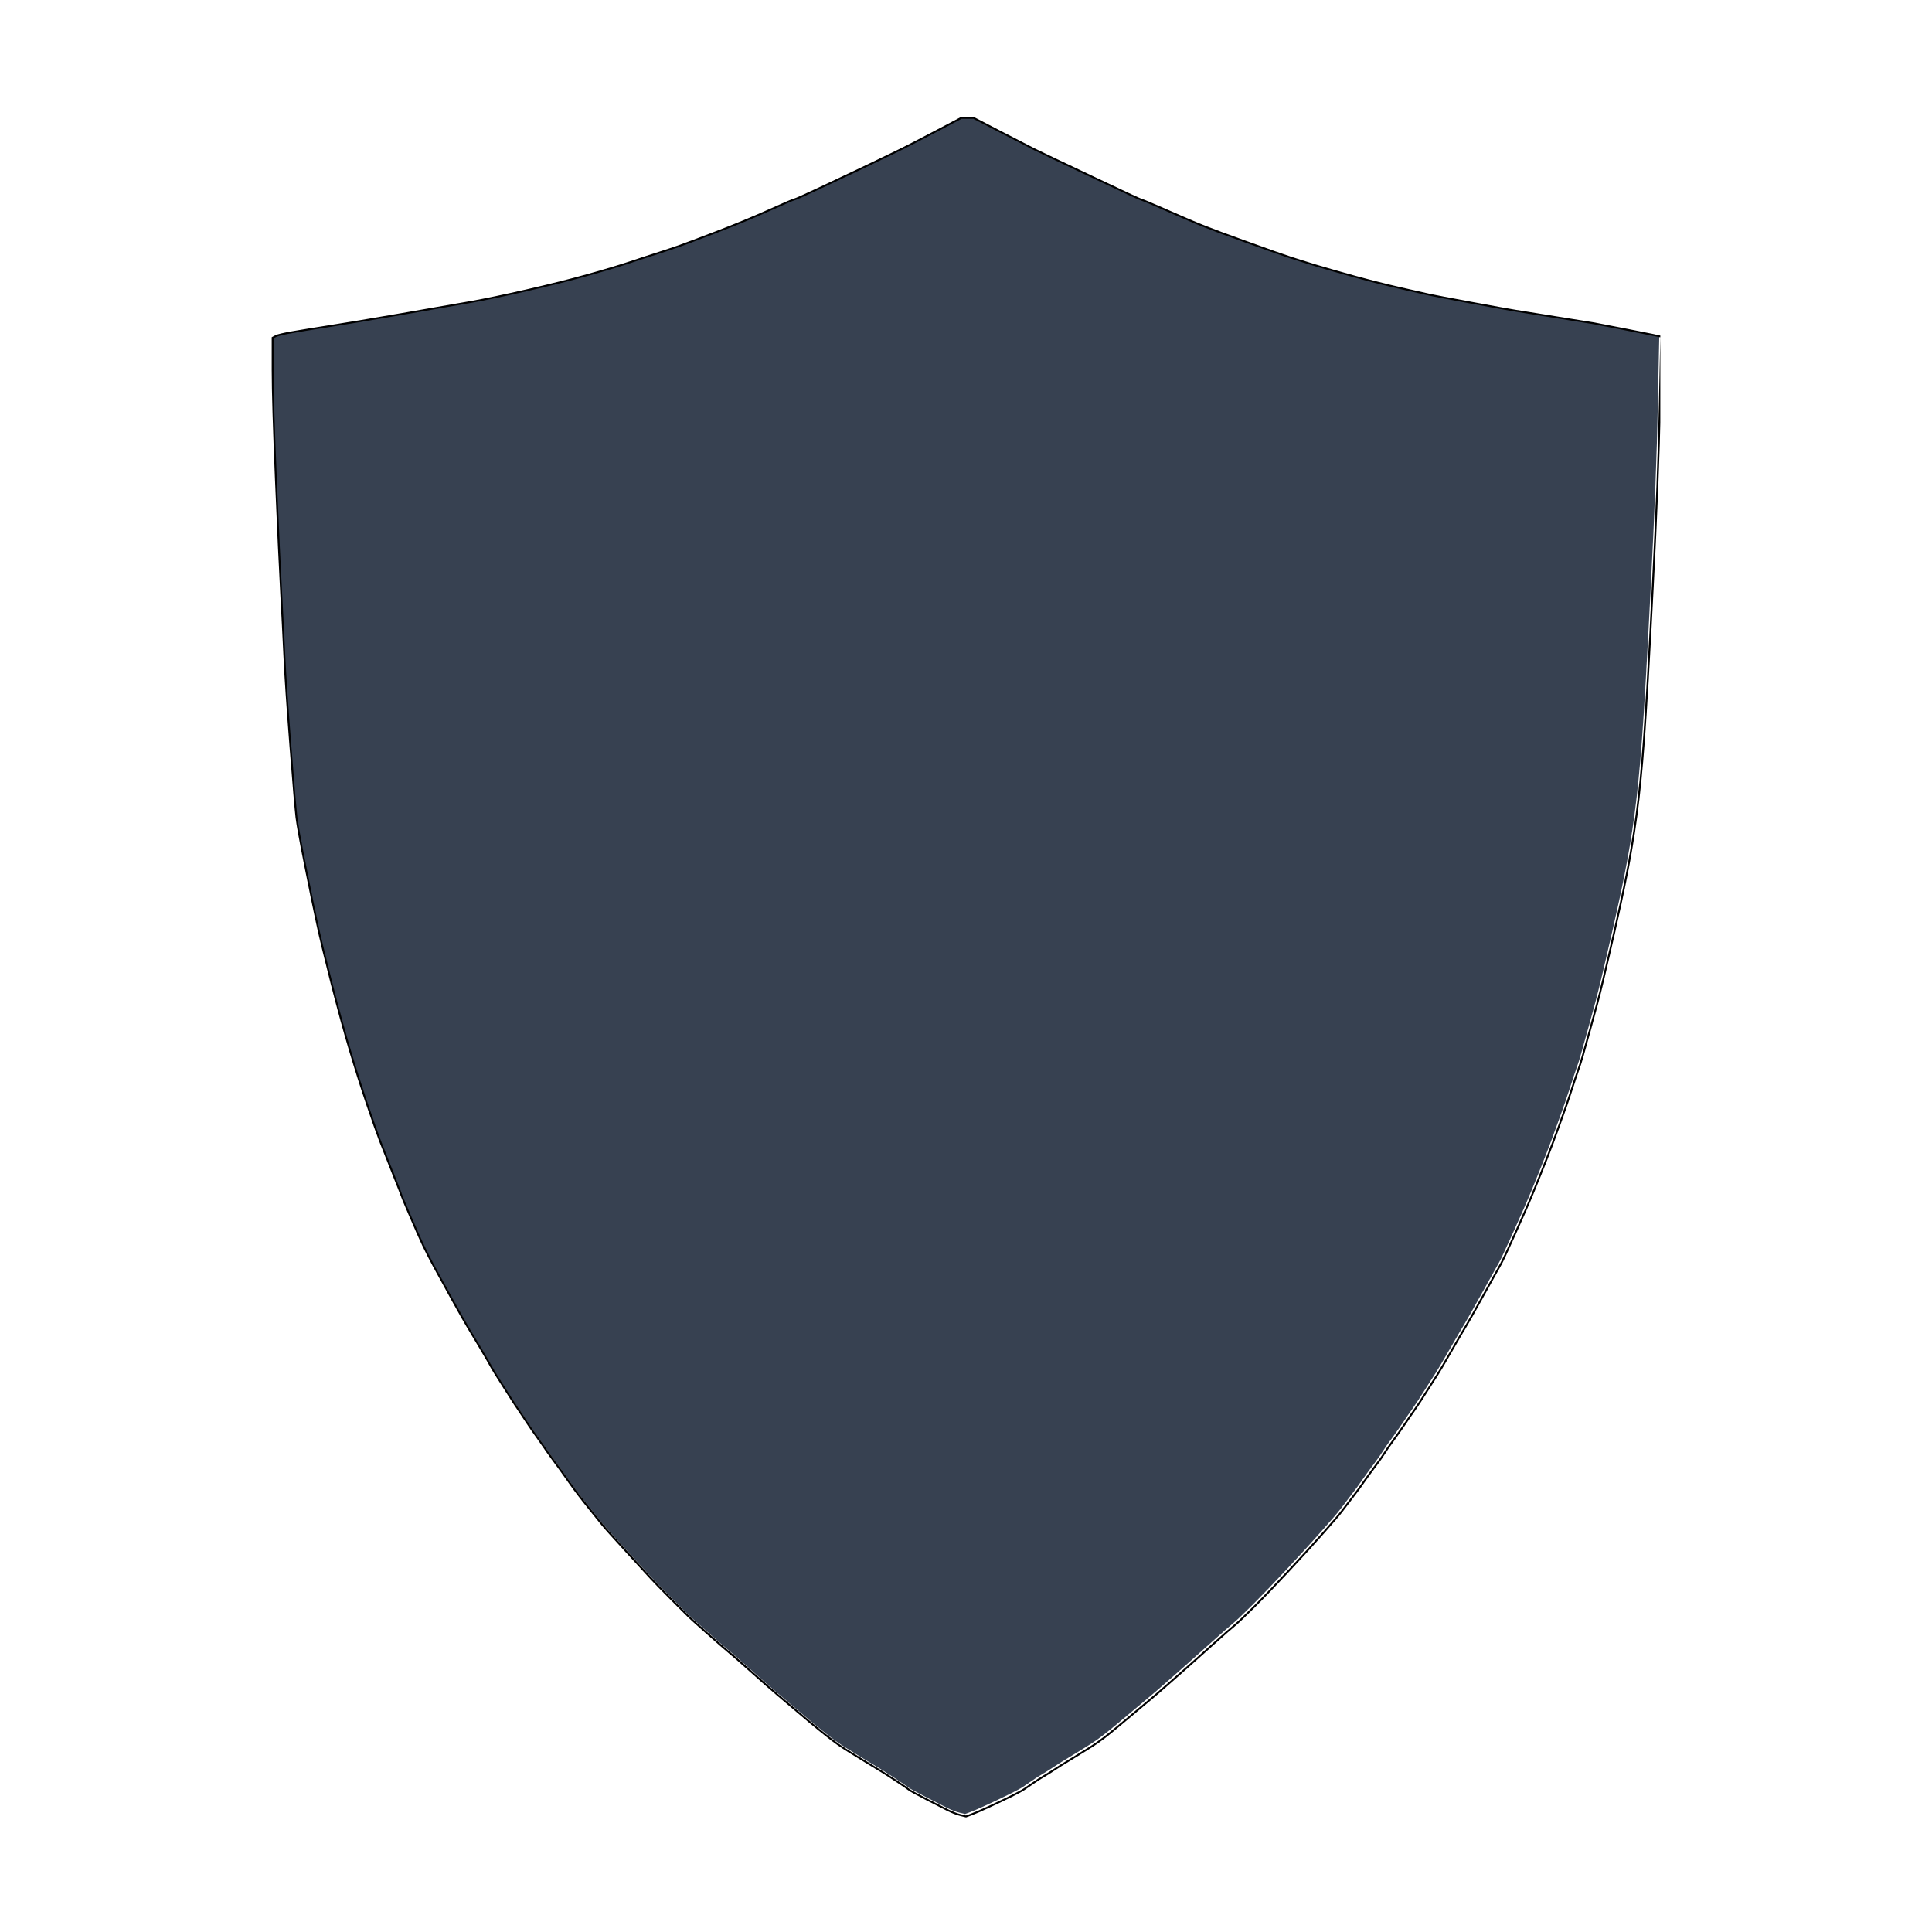 <svg xmlns="http://www.w3.org/2000/svg" xmlns:xlink="http://www.w3.org/1999/xlink" width="160" zoomAndPan="magnify" viewBox="0 0 120 120" height="160" preserveAspectRatio="xMidYMid meet" version="1.0"><defs><clipPath id="186d2322bb"><path d="M 16.875 7.262 L 103.125 7.262 L 103.125 113 L 16.875 113 Z M 16.875 7.262 " clip-rule="nonzero"/></clipPath><clipPath id="c54d64a4c4"><path d="M 16.875 7.262 L 103.125 7.262 L 103.125 113.012 L 16.875 113.012 Z M 16.875 7.262 " clip-rule="nonzero"/></clipPath></defs><g clip-path="url(#186d2322bb)"><path fill="#374151" d="M 60.023 7.32 L 60.402 7.32 L 62.023 8.16 C 63.105 8.719 63.82 9.086 64.164 9.262 C 64.512 9.434 65.695 10 67.715 10.953 C 69.73 11.91 70.773 12.395 70.84 12.402 C 70.91 12.414 71.445 12.641 72.449 13.082 C 73.453 13.527 74.223 13.855 74.766 14.066 C 75.305 14.281 76.086 14.57 77.109 14.938 C 78.133 15.305 78.781 15.535 79.051 15.633 C 79.32 15.727 79.66 15.844 80.062 15.98 C 80.469 16.113 80.992 16.277 81.629 16.473 C 82.266 16.664 83.074 16.895 84.059 17.168 C 85.047 17.438 86 17.68 86.926 17.891 C 87.855 18.102 88.453 18.238 88.723 18.297 C 88.992 18.355 89.852 18.52 91.301 18.789 C 92.746 19.059 93.656 19.223 94.023 19.281 C 94.391 19.34 95.285 19.484 96.715 19.715 C 98.145 19.945 98.867 20.062 98.887 20.062 C 98.906 20.062 99.602 20.199 100.973 20.469 C 102.344 20.738 103.031 20.879 103.043 20.887 L 103.059 20.902 L 102.969 25.219 C 102.914 28.094 102.77 31.809 102.535 36.367 C 102.305 40.922 102.121 44.109 101.984 45.922 C 101.852 47.738 101.695 49.293 101.523 50.586 C 101.348 51.879 101.145 53.105 100.914 54.262 C 100.684 55.422 100.43 56.59 100.16 57.766 C 99.891 58.945 99.648 59.977 99.438 60.863 C 99.227 61.754 98.973 62.707 98.684 63.73 C 98.395 64.754 98.223 65.371 98.164 65.586 C 98.105 65.797 98.02 66.066 97.902 66.395 C 97.785 66.723 97.652 67.129 97.496 67.613 C 97.344 68.094 97.102 68.789 96.773 69.695 C 96.445 70.605 96.176 71.328 95.961 71.867 C 95.75 72.41 95.488 73.055 95.18 73.809 C 94.871 74.562 94.477 75.469 93.992 76.531 C 93.512 77.594 93.223 78.211 93.125 78.383 C 93.027 78.559 92.676 79.191 92.066 80.281 C 91.461 81.371 91.094 82.02 90.969 82.223 C 90.84 82.426 90.543 82.938 90.07 83.758 C 89.598 84.578 89.289 85.098 89.145 85.32 C 88.996 85.543 88.777 85.891 88.477 86.363 C 88.176 86.836 87.938 87.203 87.754 87.465 C 87.57 87.723 87.355 88.031 87.117 88.391 C 86.875 88.746 86.641 89.074 86.422 89.375 C 86.199 89.672 86.023 89.926 85.898 90.129 C 85.773 90.328 85.59 90.59 85.348 90.91 C 85.109 91.227 84.875 91.547 84.652 91.863 C 84.434 92.184 84.191 92.512 83.93 92.848 C 83.668 93.188 83.449 93.477 83.266 93.719 C 83.082 93.961 82.691 94.418 82.09 95.094 C 81.492 95.77 80.789 96.543 79.977 97.41 C 79.168 98.277 78.453 99.023 77.836 99.641 C 77.215 100.258 76.805 100.648 76.605 100.812 C 76.402 100.977 75.93 101.391 75.184 102.059 C 74.441 102.723 73.988 103.129 73.824 103.273 C 73.66 103.418 73.254 103.777 72.605 104.348 C 71.961 104.914 71.535 105.281 71.332 105.445 C 71.129 105.609 70.898 105.805 70.637 106.027 C 70.379 106.246 70.016 106.551 69.551 106.938 C 69.09 107.324 68.738 107.609 68.496 107.793 C 68.254 107.977 68.023 108.141 67.801 108.285 C 67.578 108.43 67.172 108.68 66.586 109.039 C 65.996 109.395 65.609 109.637 65.426 109.762 C 65.242 109.887 65.035 110.016 64.805 110.152 C 64.57 110.289 64.328 110.441 64.078 110.617 C 63.828 110.789 63.645 110.914 63.527 110.992 C 63.414 111.07 63.16 111.203 62.777 111.398 C 62.391 111.59 61.926 111.812 61.387 112.062 C 60.844 112.312 60.469 112.477 60.258 112.555 L 59.938 112.672 L 59.59 112.586 C 59.359 112.527 59.109 112.43 58.836 112.297 C 58.566 112.16 58.113 111.93 57.477 111.602 C 56.84 111.273 56.473 111.07 56.375 110.992 C 56.281 110.914 56.035 110.746 55.637 110.484 C 55.242 110.223 54.941 110.031 54.738 109.906 C 54.539 109.781 54.141 109.539 53.551 109.184 C 52.965 108.824 52.559 108.574 52.336 108.43 C 52.113 108.285 51.883 108.121 51.641 107.938 C 51.398 107.754 51.125 107.535 50.816 107.285 C 50.508 107.035 50.098 106.691 49.586 106.258 C 49.074 105.824 48.629 105.445 48.254 105.129 C 47.875 104.809 47.328 104.328 46.602 103.68 C 45.879 103.031 45.414 102.629 45.211 102.465 C 45.012 102.301 44.566 101.914 43.879 101.305 C 43.195 100.695 42.812 100.355 42.738 100.277 C 42.66 100.199 42.316 99.855 41.707 99.25 C 41.102 98.641 40.676 98.207 40.434 97.945 C 40.191 97.684 39.664 97.105 38.84 96.207 C 38.02 95.312 37.527 94.762 37.363 94.559 C 37.199 94.355 36.961 94.055 36.641 93.66 C 36.324 93.266 36.07 92.945 35.887 92.703 C 35.703 92.465 35.52 92.211 35.336 91.953 C 35.156 91.691 34.961 91.422 34.758 91.141 C 34.555 90.859 34.371 90.609 34.207 90.387 C 34.043 90.164 33.906 89.969 33.789 89.793 C 33.672 89.621 33.512 89.395 33.312 89.113 C 33.109 88.832 32.934 88.582 32.789 88.359 C 32.645 88.141 32.453 87.848 32.211 87.492 C 31.969 87.137 31.785 86.855 31.66 86.652 C 31.535 86.449 31.332 86.133 31.051 85.695 C 30.773 85.262 30.59 84.965 30.5 84.801 C 30.414 84.637 30.172 84.219 29.777 83.555 C 29.383 82.887 29.121 82.453 28.996 82.25 C 28.871 82.047 28.559 81.492 28.055 80.586 C 27.555 79.68 27.176 78.992 26.926 78.531 C 26.676 78.066 26.453 77.633 26.258 77.227 C 26.066 76.82 25.797 76.211 25.449 75.402 C 25.102 74.59 24.926 74.176 24.926 74.156 C 24.926 74.137 24.754 73.695 24.406 72.824 C 24.059 71.957 23.789 71.27 23.594 70.77 C 23.402 70.266 23.133 69.504 22.785 68.48 C 22.438 67.457 22.09 66.367 21.742 65.207 C 21.395 64.051 21.008 62.641 20.582 60.98 C 20.16 59.32 19.859 58.086 19.688 57.273 C 19.512 56.465 19.27 55.285 18.961 53.742 C 18.652 52.195 18.469 51.184 18.41 50.699 C 18.355 50.219 18.227 48.742 18.035 46.27 C 17.844 43.797 17.715 41.938 17.66 40.68 C 17.602 39.426 17.531 38.094 17.457 36.684 C 17.379 35.273 17.273 32.969 17.137 29.762 C 17.004 26.559 16.934 24.289 16.934 22.957 L 16.934 20.961 L 17.121 20.859 C 17.25 20.793 17.59 20.711 18.152 20.613 C 18.711 20.516 19.484 20.391 20.469 20.234 C 21.453 20.082 22.949 19.832 24.957 19.484 C 26.965 19.137 28.402 18.883 29.27 18.73 C 30.141 18.574 31.289 18.336 32.719 18.008 C 34.145 17.68 35.383 17.371 36.422 17.078 C 37.465 16.789 38.363 16.52 39.117 16.27 C 39.871 16.02 40.457 15.824 40.883 15.691 C 41.309 15.555 41.715 15.418 42.102 15.285 C 42.484 15.148 43.258 14.859 44.418 14.414 C 45.574 13.973 46.66 13.523 47.676 13.07 C 48.688 12.613 49.227 12.383 49.297 12.375 C 49.363 12.363 49.852 12.148 50.758 11.723 C 51.664 11.297 52.484 10.91 53.219 10.562 C 53.953 10.215 54.676 9.867 55.391 9.52 C 56.105 9.176 56.992 8.719 58.055 8.16 L 59.648 7.32 Z M 60.023 7.32 " fill-opacity="1" fill-rule="evenodd"/></g><g clip-path="url(#c54d64a4c4)"><path stroke-linecap="butt" transform="matrix(0.058, 0, 0, 0.058, 16.848, 7.234)" fill="none" stroke-linejoin="miter" d="M 745.475 1.494 L 752.017 1.494 L 780.007 15.995 C 798.689 25.64 811.032 31.98 816.967 35.015 C 822.97 37.983 843.406 47.762 878.275 64.219 C 913.077 80.743 931.085 89.106 932.232 89.241 C 933.446 89.444 942.686 93.355 960.02 100.977 C 977.353 108.666 990.64 114.331 1000.015 117.973 C 1009.323 121.683 1022.812 126.674 1040.482 133.014 C 1058.153 139.353 1069.349 143.333 1074.003 145.019 C 1078.657 146.638 1084.525 148.661 1091.471 151.022 C 1098.486 153.315 1107.524 156.147 1118.517 159.52 C 1129.511 162.825 1143.472 166.804 1160.469 171.525 C 1177.532 176.179 1193.989 180.361 1209.974 184.003 C 1226.026 187.645 1236.345 190.005 1240.999 191.017 C 1245.652 192.029 1260.491 194.861 1285.513 199.515 C 1310.468 204.169 1326.183 207.002 1332.523 208.013 C 1338.863 209.025 1354.308 211.52 1378.993 215.5 C 1403.678 219.479 1416.155 221.502 1416.493 221.502 C 1416.83 221.502 1428.835 223.863 1452.509 228.517 C 1476.182 233.171 1488.053 235.599 1488.255 235.733 L 1488.525 236.003 L 1486.973 310.531 C 1486.029 360.171 1483.534 424.312 1479.487 503.021 C 1475.508 581.663 1472.338 636.699 1469.977 667.993 C 1467.684 699.356 1464.986 726.199 1462.019 748.524 C 1458.983 770.848 1455.476 792.026 1451.497 811.99 C 1447.518 832.021 1443.134 852.188 1438.48 872.489 C 1433.826 892.858 1429.645 910.663 1426.002 925.973 C 1422.36 941.351 1417.976 957.808 1412.985 975.479 C 1407.994 993.149 1405.027 1003.806 1404.015 1007.515 C 1403.003 1011.157 1401.52 1015.811 1399.496 1021.477 C 1397.473 1027.142 1395.18 1034.156 1392.482 1042.52 C 1389.852 1050.816 1385.67 1062.821 1380.004 1078.468 C 1374.339 1094.183 1369.685 1106.661 1365.976 1115.968 C 1362.334 1125.343 1357.815 1136.472 1352.487 1149.489 C 1347.158 1162.506 1340.346 1178.153 1331.983 1196.498 C 1323.687 1214.844 1318.696 1225.5 1317.01 1228.468 C 1315.324 1231.503 1309.254 1242.429 1298.732 1261.246 C 1288.278 1280.064 1281.938 1291.26 1279.78 1294.767 C 1277.554 1298.274 1272.428 1307.109 1264.268 1321.273 C 1256.107 1335.437 1250.778 1344.407 1248.283 1348.251 C 1245.72 1352.096 1241.943 1358.098 1236.75 1366.259 C 1231.556 1374.42 1227.442 1380.76 1224.272 1385.279 C 1221.102 1389.73 1217.393 1395.059 1213.279 1401.264 C 1209.097 1407.401 1205.05 1413.067 1201.273 1418.26 C 1197.429 1423.386 1194.394 1427.77 1192.235 1431.277 C 1190.077 1434.717 1186.907 1439.236 1182.726 1444.766 C 1178.611 1450.229 1174.565 1455.76 1170.72 1461.223 C 1166.943 1466.754 1162.762 1472.419 1158.243 1478.219 C 1153.724 1484.087 1149.947 1489.078 1146.777 1493.26 C 1143.607 1497.441 1136.862 1505.333 1126.476 1517.001 C 1116.157 1528.669 1104.016 1542.023 1089.988 1556.996 C 1076.026 1571.969 1063.684 1584.851 1053.027 1595.508 C 1042.304 1606.164 1035.222 1612.909 1031.782 1615.741 C 1028.275 1618.574 1020.114 1625.723 1007.232 1637.256 C 994.417 1648.722 986.593 1655.737 983.761 1658.232 C 980.928 1660.728 973.914 1666.933 962.718 1676.78 C 951.589 1686.559 944.237 1692.899 940.73 1695.732 C 937.223 1698.565 933.244 1701.937 928.725 1705.781 C 924.273 1709.558 918.001 1714.819 909.975 1721.496 C 902.016 1728.173 895.946 1733.097 891.765 1736.267 C 887.583 1739.437 883.604 1742.269 879.759 1744.765 C 875.915 1747.26 868.9 1751.577 858.784 1757.782 C 848.599 1763.92 841.922 1768.101 838.752 1770.259 C 835.582 1772.418 832.008 1774.643 828.028 1777.004 C 823.982 1779.365 819.8 1781.995 815.483 1785.03 C 811.167 1787.998 807.997 1790.156 805.974 1791.505 C 804.018 1792.854 799.634 1795.147 793.024 1798.519 C 786.347 1801.824 778.321 1805.669 769.013 1809.985 C 759.638 1814.302 753.164 1817.134 749.521 1818.483 L 743.991 1820.507 L 737.988 1819.023 C 734.009 1818.011 729.692 1816.325 724.971 1814.032 C 720.317 1811.671 712.494 1807.692 701.5 1802.026 C 690.506 1796.361 684.167 1792.854 682.48 1791.505 C 680.862 1790.156 676.613 1787.256 669.733 1782.737 C 662.921 1778.218 657.728 1774.913 654.221 1772.755 C 650.781 1770.597 643.901 1766.415 633.717 1760.278 C 623.6 1754.072 616.586 1749.756 612.741 1747.26 C 608.897 1744.765 604.918 1741.932 600.736 1738.762 C 596.554 1735.592 591.833 1731.815 586.505 1727.499 C 581.177 1723.182 574.095 1717.247 565.26 1709.761 C 556.424 1702.274 548.735 1695.732 542.261 1690.269 C 535.718 1684.738 526.276 1676.442 513.731 1665.246 C 501.254 1654.05 493.228 1647.104 489.72 1644.271 C 486.281 1641.438 478.592 1634.761 466.721 1624.239 C 454.918 1613.718 448.309 1607.85 447.027 1606.501 C 445.678 1605.152 439.743 1599.217 429.222 1588.763 C 418.767 1578.241 411.416 1570.755 407.234 1566.236 C 403.053 1561.717 393.947 1551.735 379.716 1536.223 C 365.553 1520.778 357.055 1511.268 354.222 1507.761 C 351.389 1504.253 347.275 1499.06 341.744 1492.248 C 336.281 1485.436 331.897 1479.905 328.727 1475.724 C 325.557 1471.61 322.387 1467.226 319.217 1462.774 C 316.115 1458.255 312.743 1453.602 309.236 1448.746 C 305.728 1443.889 302.558 1439.573 299.726 1435.728 C 296.893 1431.884 294.532 1428.512 292.509 1425.477 C 290.486 1422.509 287.72 1418.597 284.281 1413.741 C 280.773 1408.885 277.738 1404.569 275.243 1400.724 C 272.747 1396.947 269.443 1391.889 265.261 1385.751 C 261.079 1379.614 257.909 1374.758 255.751 1371.25 C 253.593 1367.743 250.086 1362.28 245.229 1354.726 C 240.441 1347.24 237.271 1342.114 235.72 1339.281 C 234.236 1336.448 230.054 1329.232 223.242 1317.766 C 216.43 1306.233 211.911 1298.746 209.753 1295.239 C 207.595 1291.732 202.199 1282.154 193.499 1266.507 C 184.866 1250.86 178.323 1238.989 174.007 1231.031 C 169.69 1223.005 165.846 1215.518 162.474 1208.504 C 159.169 1201.489 154.515 1190.968 148.512 1177.007 C 142.51 1162.978 139.475 1155.829 139.475 1155.491 C 139.475 1155.154 136.507 1147.533 130.504 1132.492 C 124.502 1117.519 119.848 1105.649 116.476 1097.016 C 113.171 1088.315 108.517 1075.163 102.514 1057.493 C 96.512 1039.822 90.509 1021.004 84.506 1000.973 C 78.504 981.009 71.826 956.661 64.475 927.997 C 57.191 899.332 51.997 878.019 49.03 863.991 C 45.995 850.029 41.813 829.661 36.485 803.02 C 31.157 776.311 27.987 758.843 26.975 750.48 C 26.031 742.184 23.805 716.689 20.5 673.996 C 17.195 631.303 14.97 599.199 14.025 577.481 C 13.014 555.831 11.8 532.832 10.518 508.484 C 9.169 484.136 7.348 444.343 4.988 388.97 C 2.695 333.665 1.481 294.479 1.481 271.48 L 1.481 237.015 L 4.718 235.261 C 6.944 234.115 12.811 232.698 22.524 231.012 C 32.168 229.326 45.523 227.168 62.519 224.47 C 79.515 221.84 105.347 217.523 140.014 211.52 C 174.681 205.518 199.501 201.134 214.474 198.503 C 229.515 195.806 249.344 191.691 274.029 186.026 C 298.647 180.361 320.027 175.032 337.967 169.974 C 355.975 164.983 371.488 160.329 384.505 156.013 C 397.522 151.696 407.639 148.324 414.99 146.031 C 422.342 143.67 429.356 141.309 436.034 139.016 C 442.643 136.656 455.998 131.665 476.029 123.976 C 495.993 116.354 514.743 108.598 532.279 100.775 C 549.747 92.883 559.055 88.904 560.269 88.769 C 561.415 88.567 569.846 84.857 585.493 77.506 C 601.141 70.154 615.304 63.477 627.984 57.474 C 640.664 51.472 653.141 45.469 665.484 39.466 C 677.827 33.531 693.137 25.64 711.482 15.995 L 739 1.494 Z M 745.475 1.494 " stroke="#000000" stroke-width="2" stroke-opacity="1" stroke-miterlimit="4"/></g></svg>